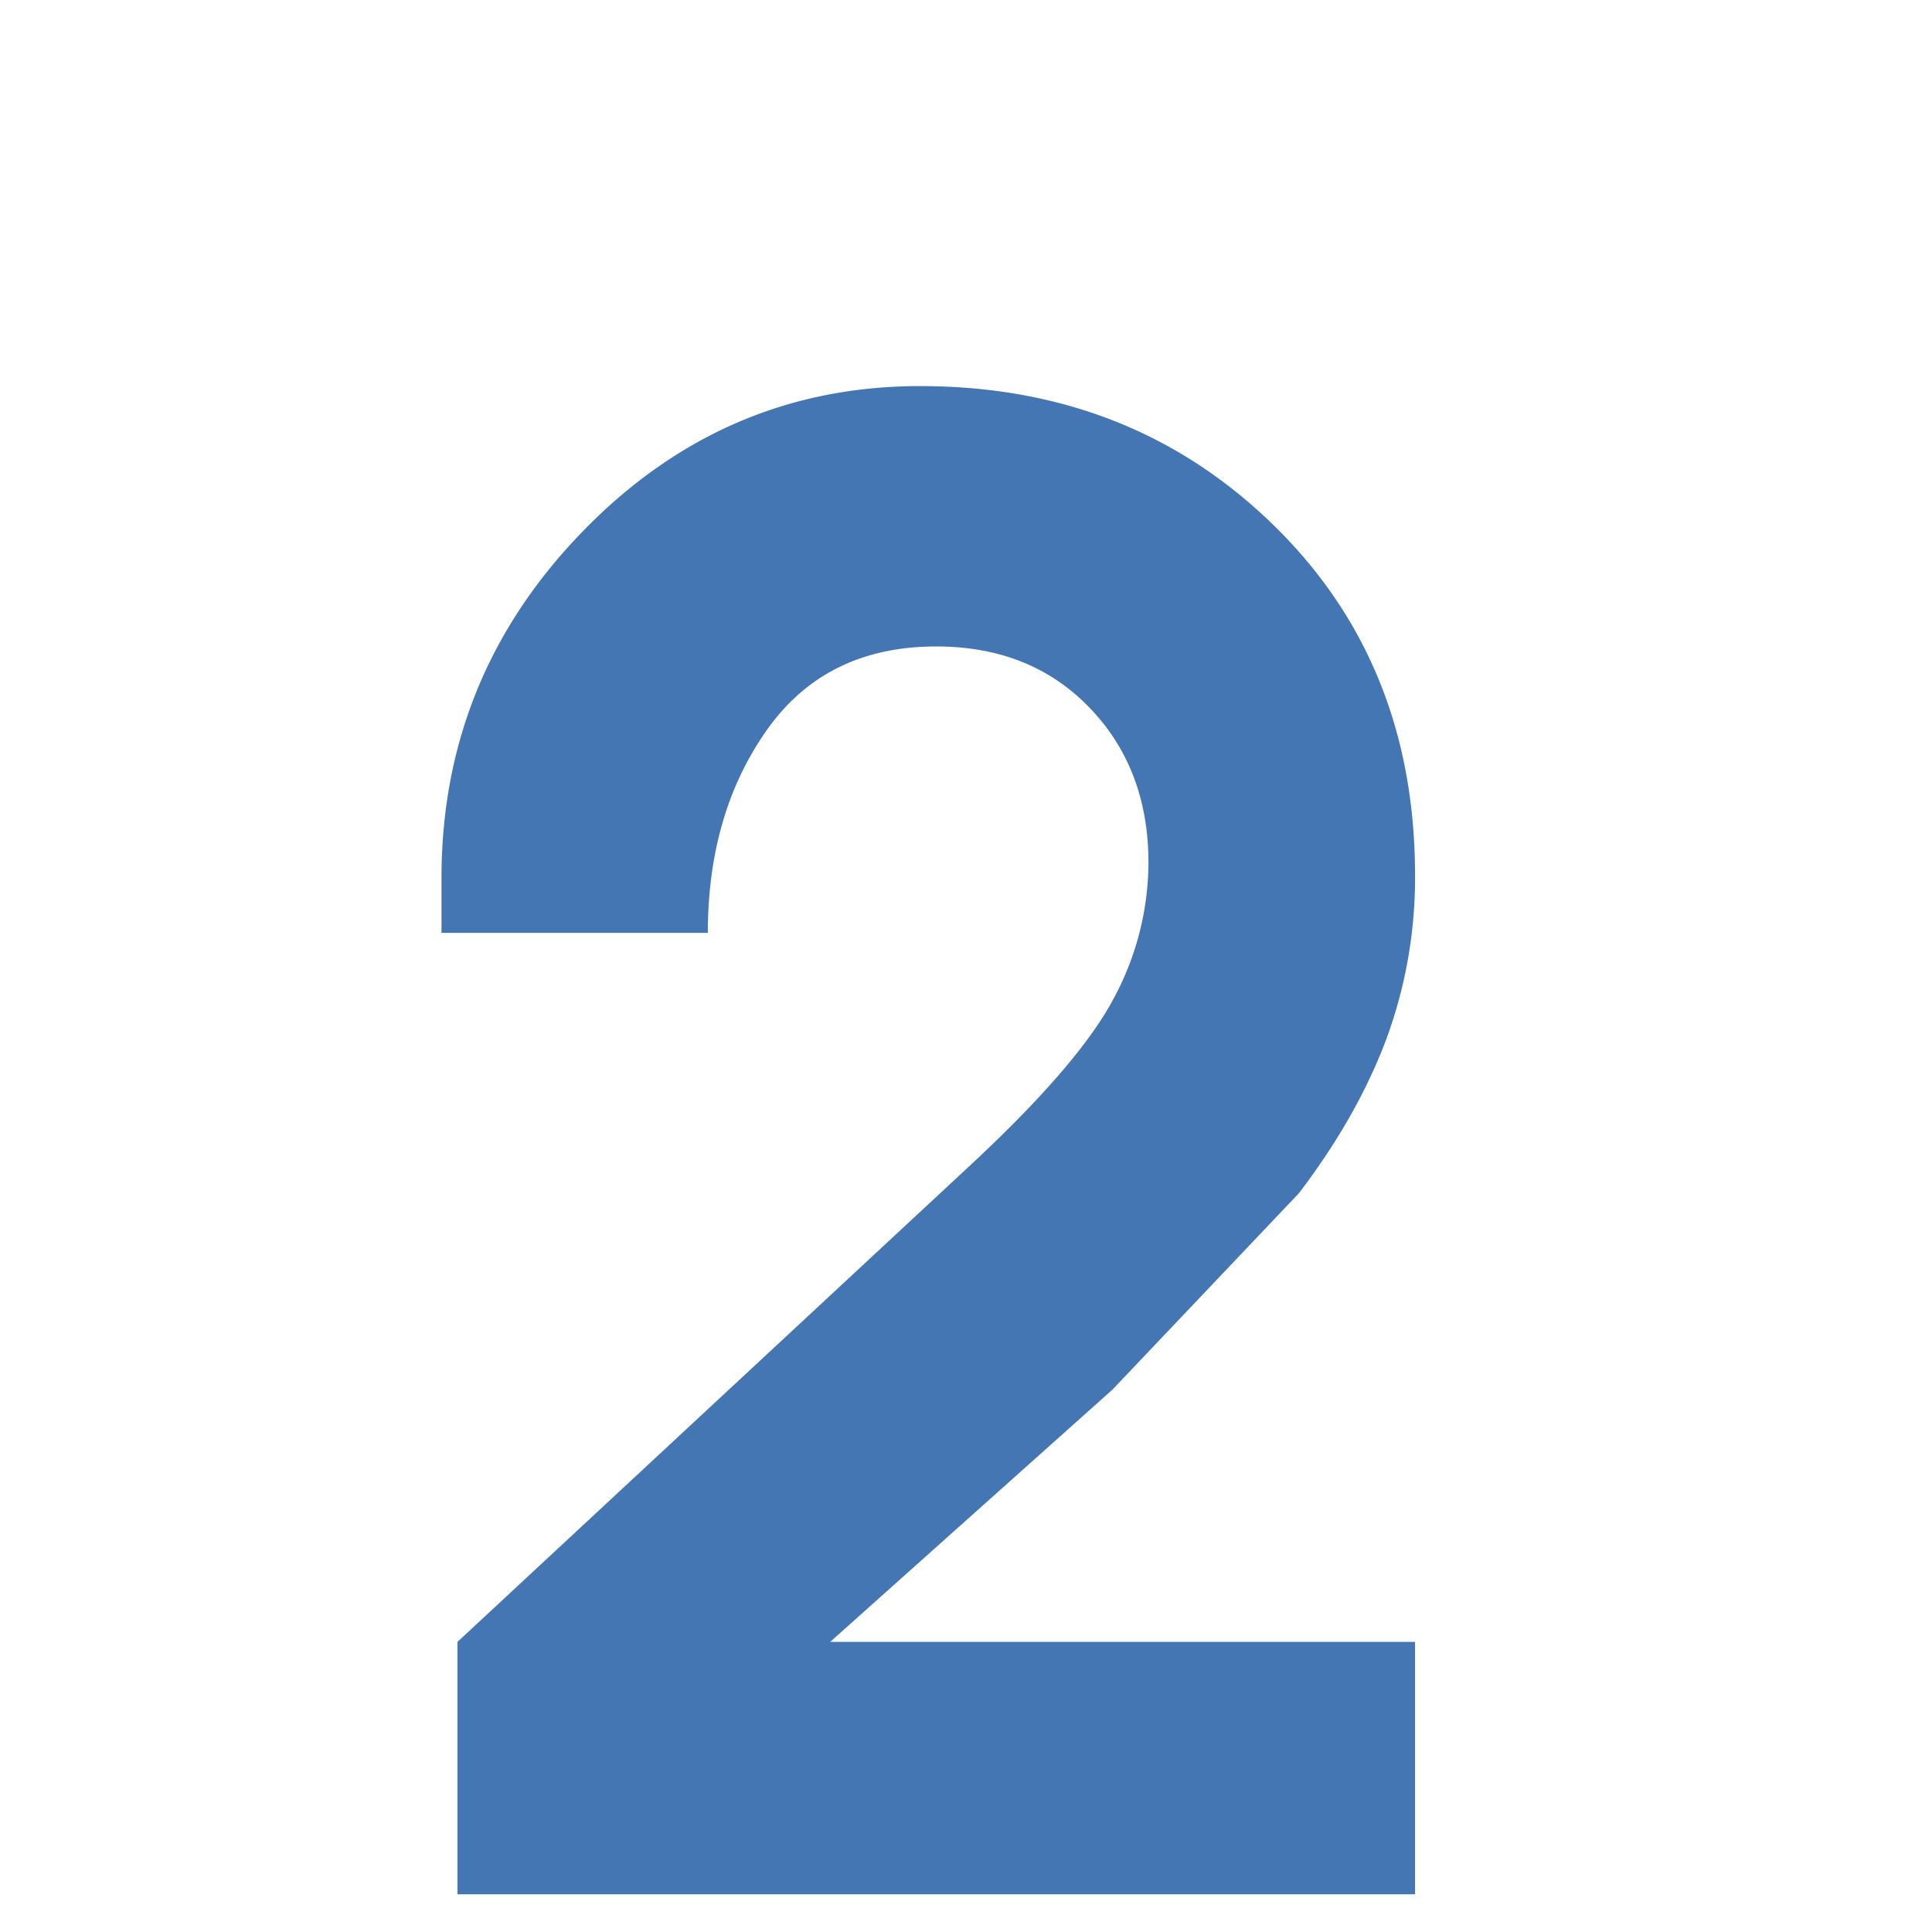 <svg xmlns="http://www.w3.org/2000/svg" id="Layer_1" data-name="Layer 1" viewBox="0 0 512 512"><defs><style>.cls-1{fill:#4576b4;}</style></defs><title>Artboard 2Falaina number icon</title><path class="cls-1" d="M121.23,435.12l135.35-125.8q29.19-27.06,38.48-44.58a76.15,76.15,0,0,0,9.29-36.09q0-24.94-15.65-41.14t-40.61-16.19q-29.21,0-44.85,22.12t-15.66,53.78H117V232.68q0-53.33,37.42-91.85t89.43-38.51q55.74,0,93.42,36.62T375,231.83a123.41,123.41,0,0,1-7.7,43.79q-7.71,20.44-23.09,40.61l-49.36,52L220,435.12H375V502H121.23Z"></path></svg>